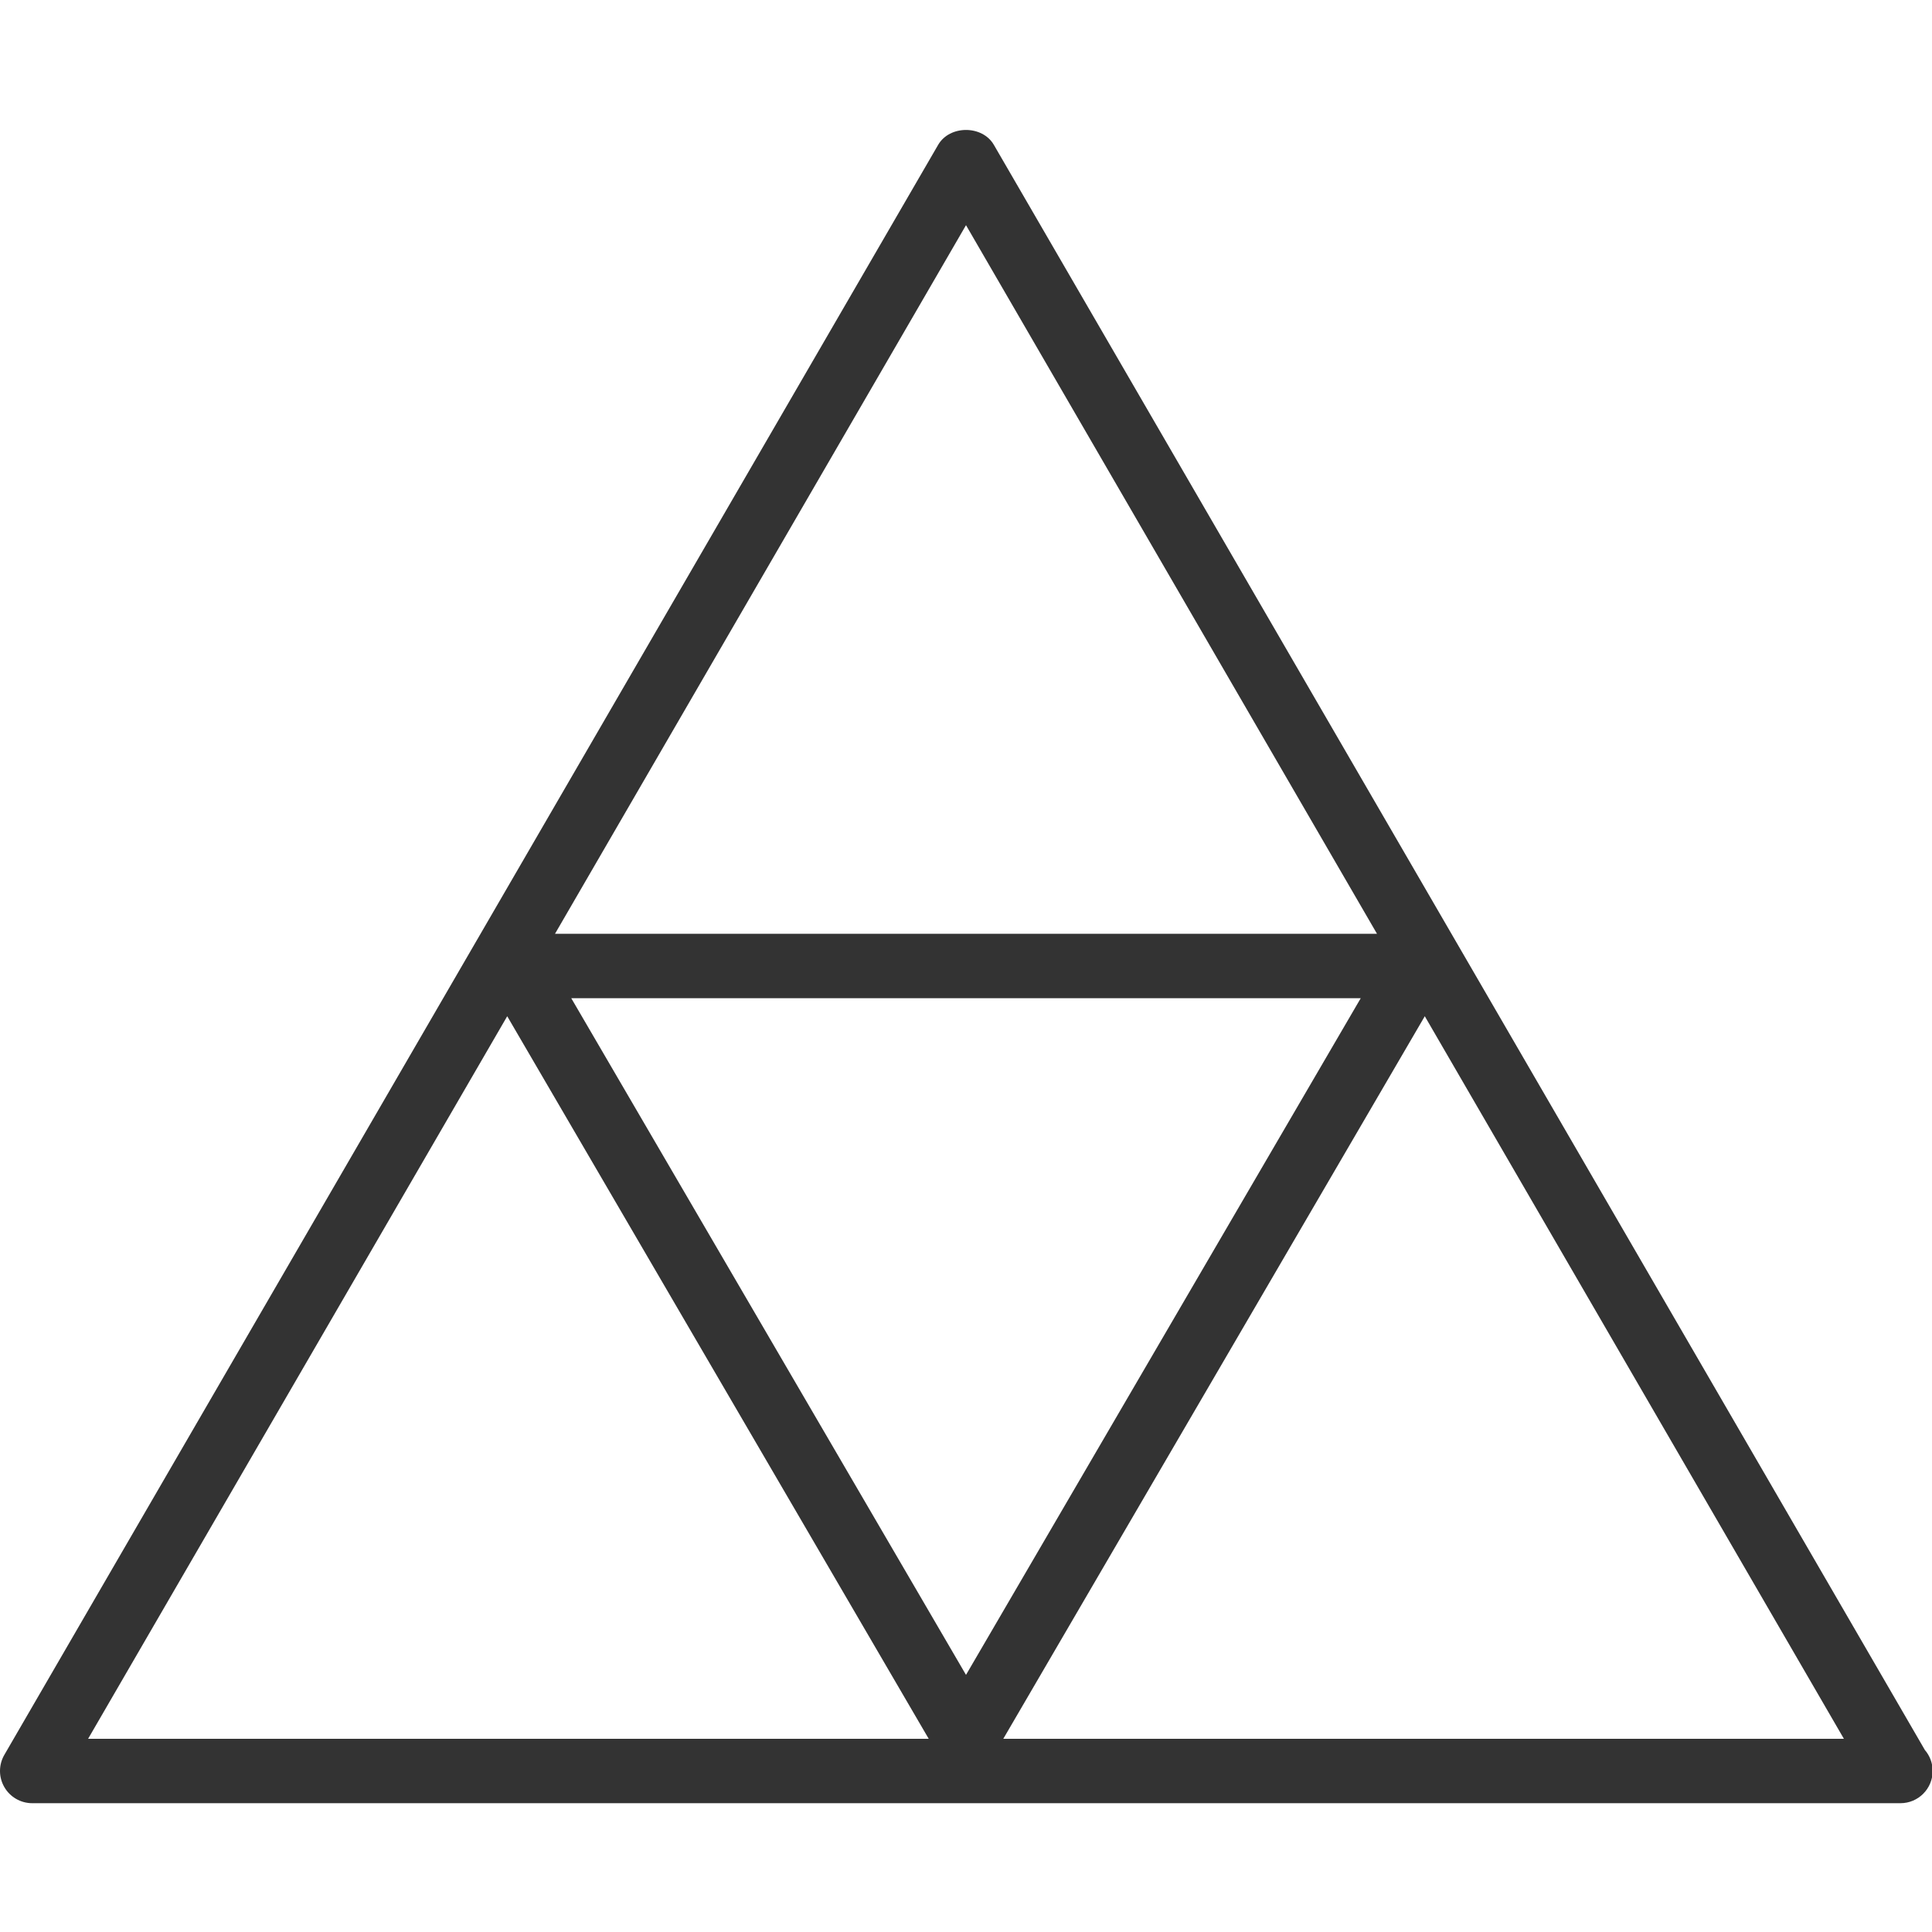 <svg xmlns="http://www.w3.org/2000/svg"  viewBox="0 0 60 60" width="512px" height="512px"><path fill="#333" d="M30.865,4.498c-0.357-0.616-1.373-0.616-1.73,0l-29,50	c-0.18,0.31-0.18,0.691-0.001,1.001C0.312,55.809,0.643,56,1,56h58c0.007,0,0.015,0,0.02,0	c0.553,0,1-0.448,1-1c0-0.25-0.091-0.478-0.242-0.653L30.865,4.498z M30,6.993L42.764,29H17.236	L30,6.993z M42.259,31L30,52.015L17.741,31H42.259z M15.752,31.56L28.842,54H2.736L15.752,31.56z M31.158,54l13.09-22.44L57.264,54H31.158z"/></svg>